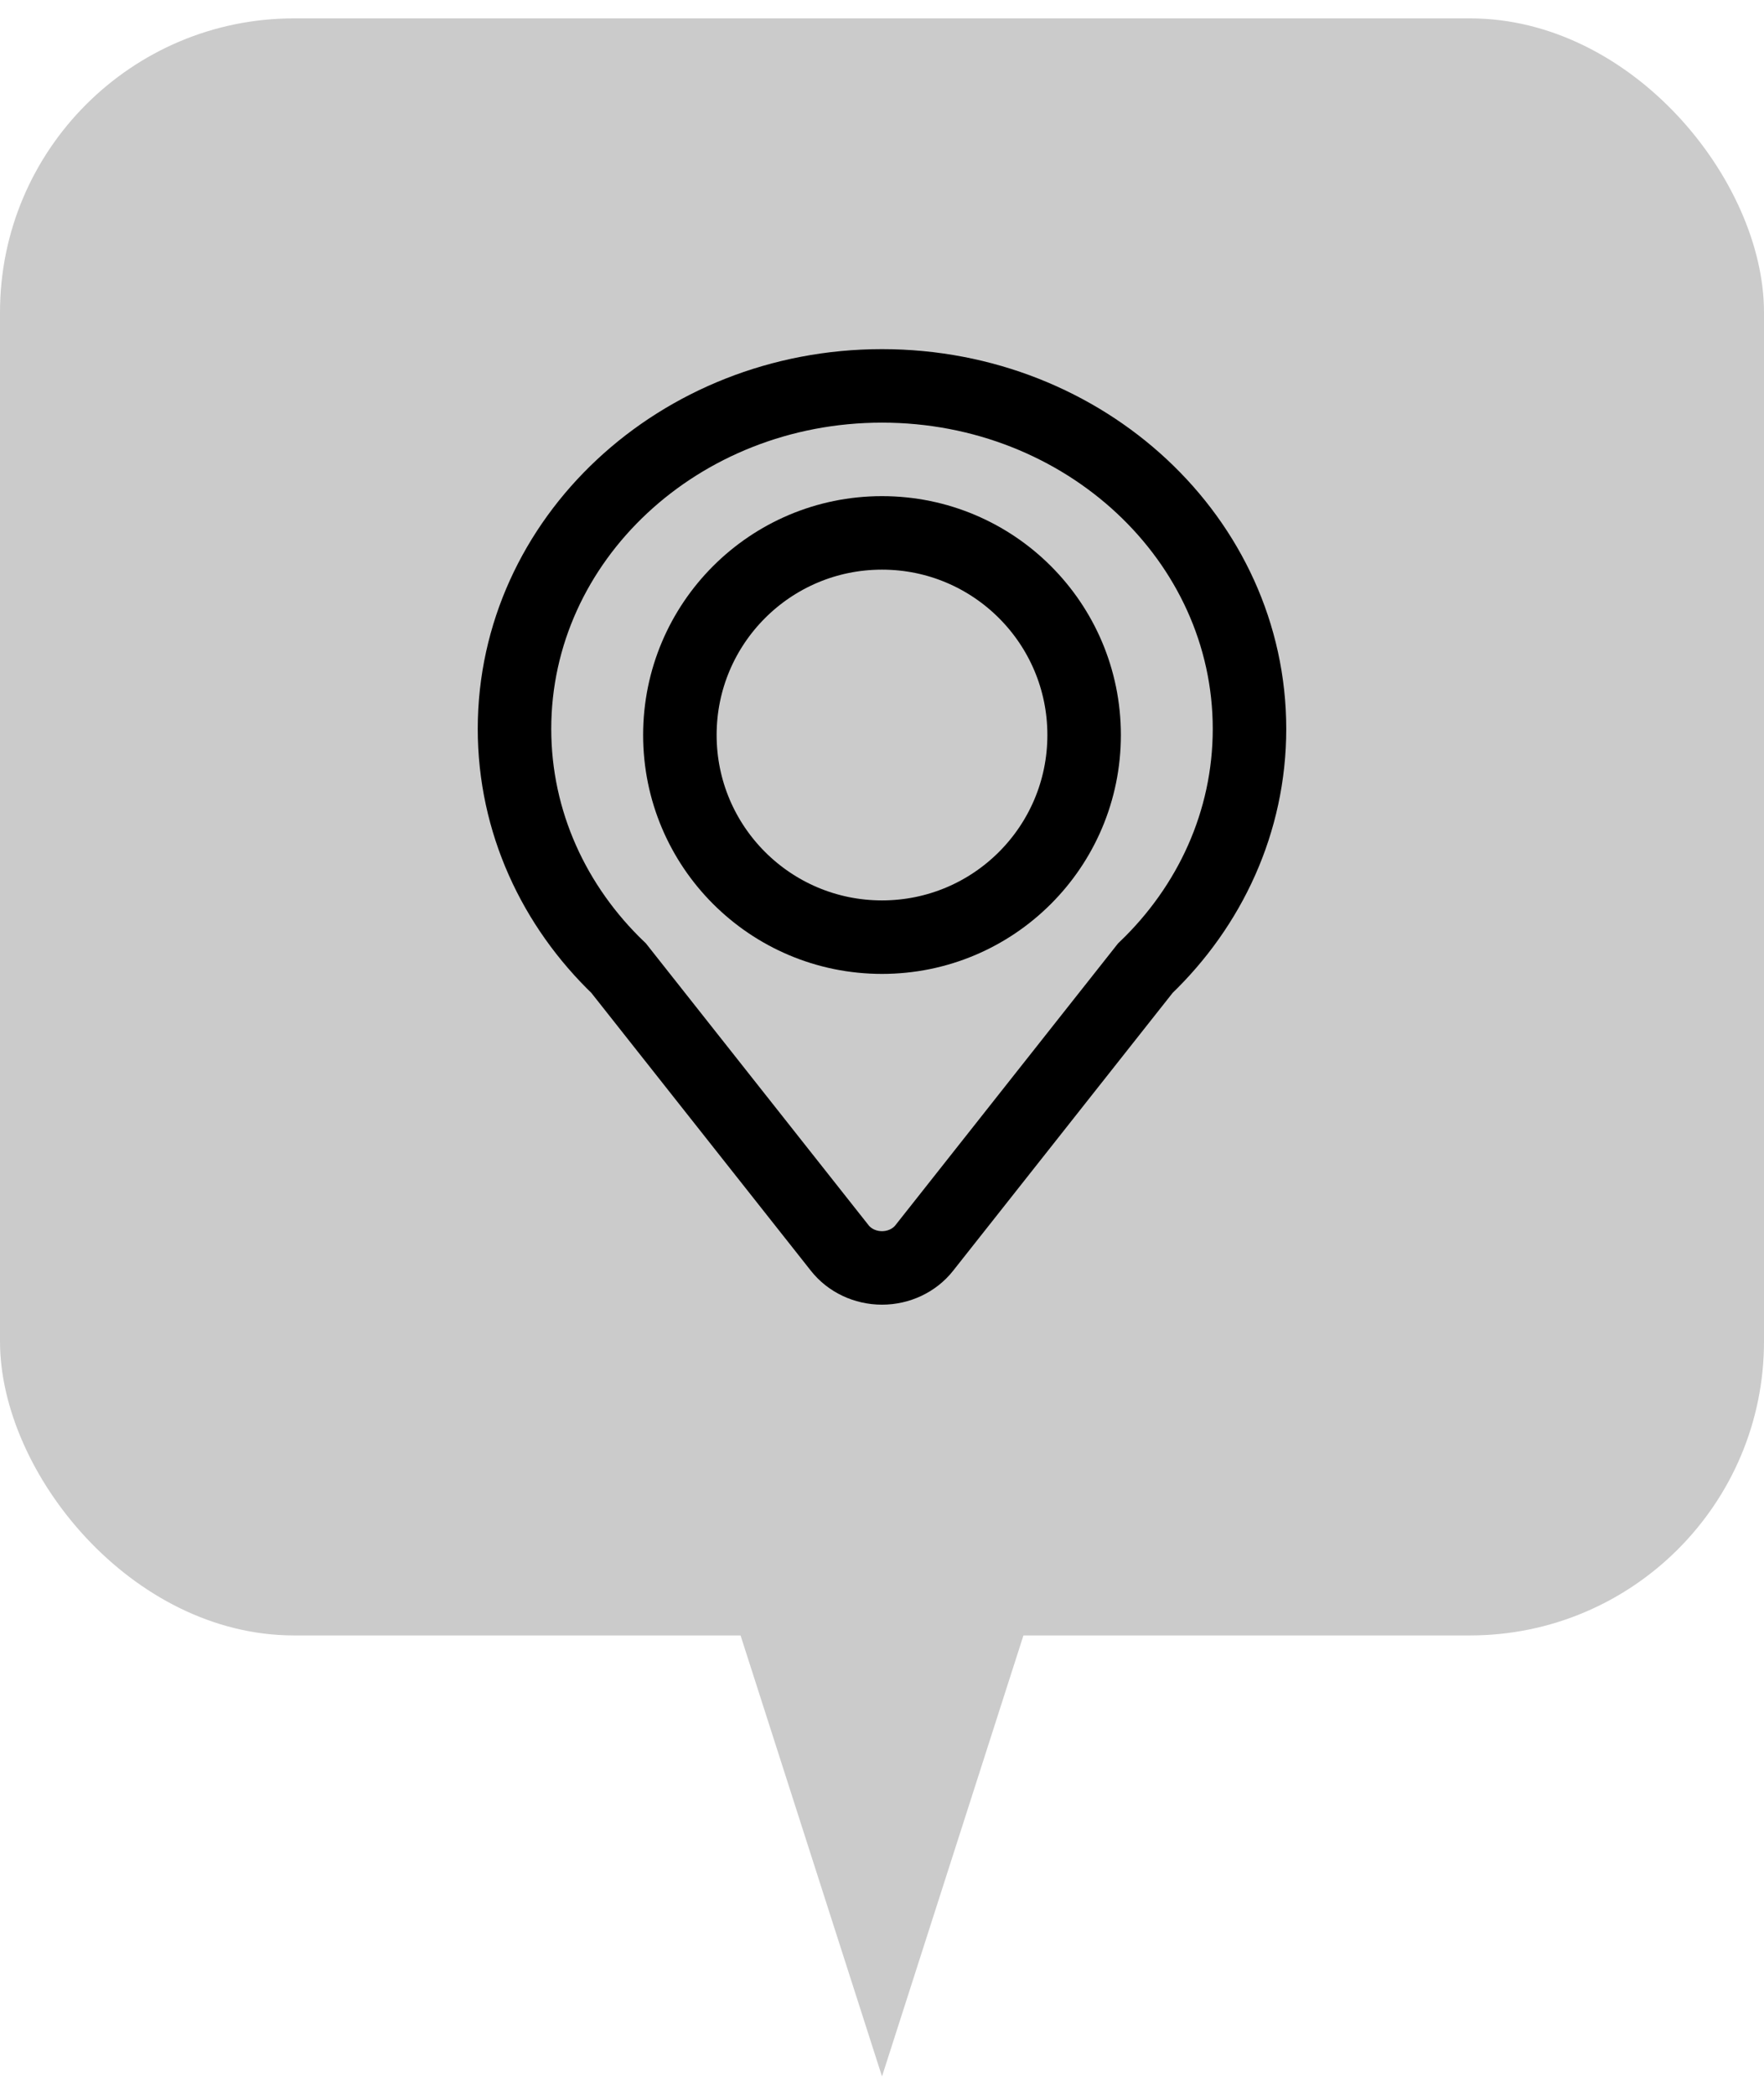 <svg width="48" height="57" viewBox="0 0 48 57" fill="none" xmlns="http://www.w3.org/2000/svg">
<rect y="0.5" width="48" height="44" rx="8" fill="#CBCBCB"/>
<g clip-path="url(#clip0_616_5152)">
<path d="M14 19.833C14 22.366 15.081 24.663 16.835 26.345L22.85 33.958C23.119 34.299 23.546 34.5 24 34.5C24.454 34.5 24.881 34.299 25.15 33.958L31.164 26.345C32.919 24.663 34 22.366 34 19.833C34 14.679 29.523 10.5 24 10.5C18.477 10.5 14 14.679 14 19.833Z" stroke="black" stroke-width="2"/>
<path d="M29.5 20C29.5 23.038 27.038 25.5 24 25.5C20.962 25.5 18.5 23.038 18.5 20C18.5 16.962 20.962 14.5 24 14.5C27.038 14.5 29.5 16.962 29.5 20Z" stroke="black" stroke-width="2"/>
</g>
<path d="M24 56.5L28.33 43H19.67L24 56.5Z" fill="#CBCBCB"/>
<defs>
<clipPath id="clip0_616_5152">
<rect width="32" height="32" fill="white" transform="translate(8 6.5)"/>
</clipPath>
</defs>
</svg>
